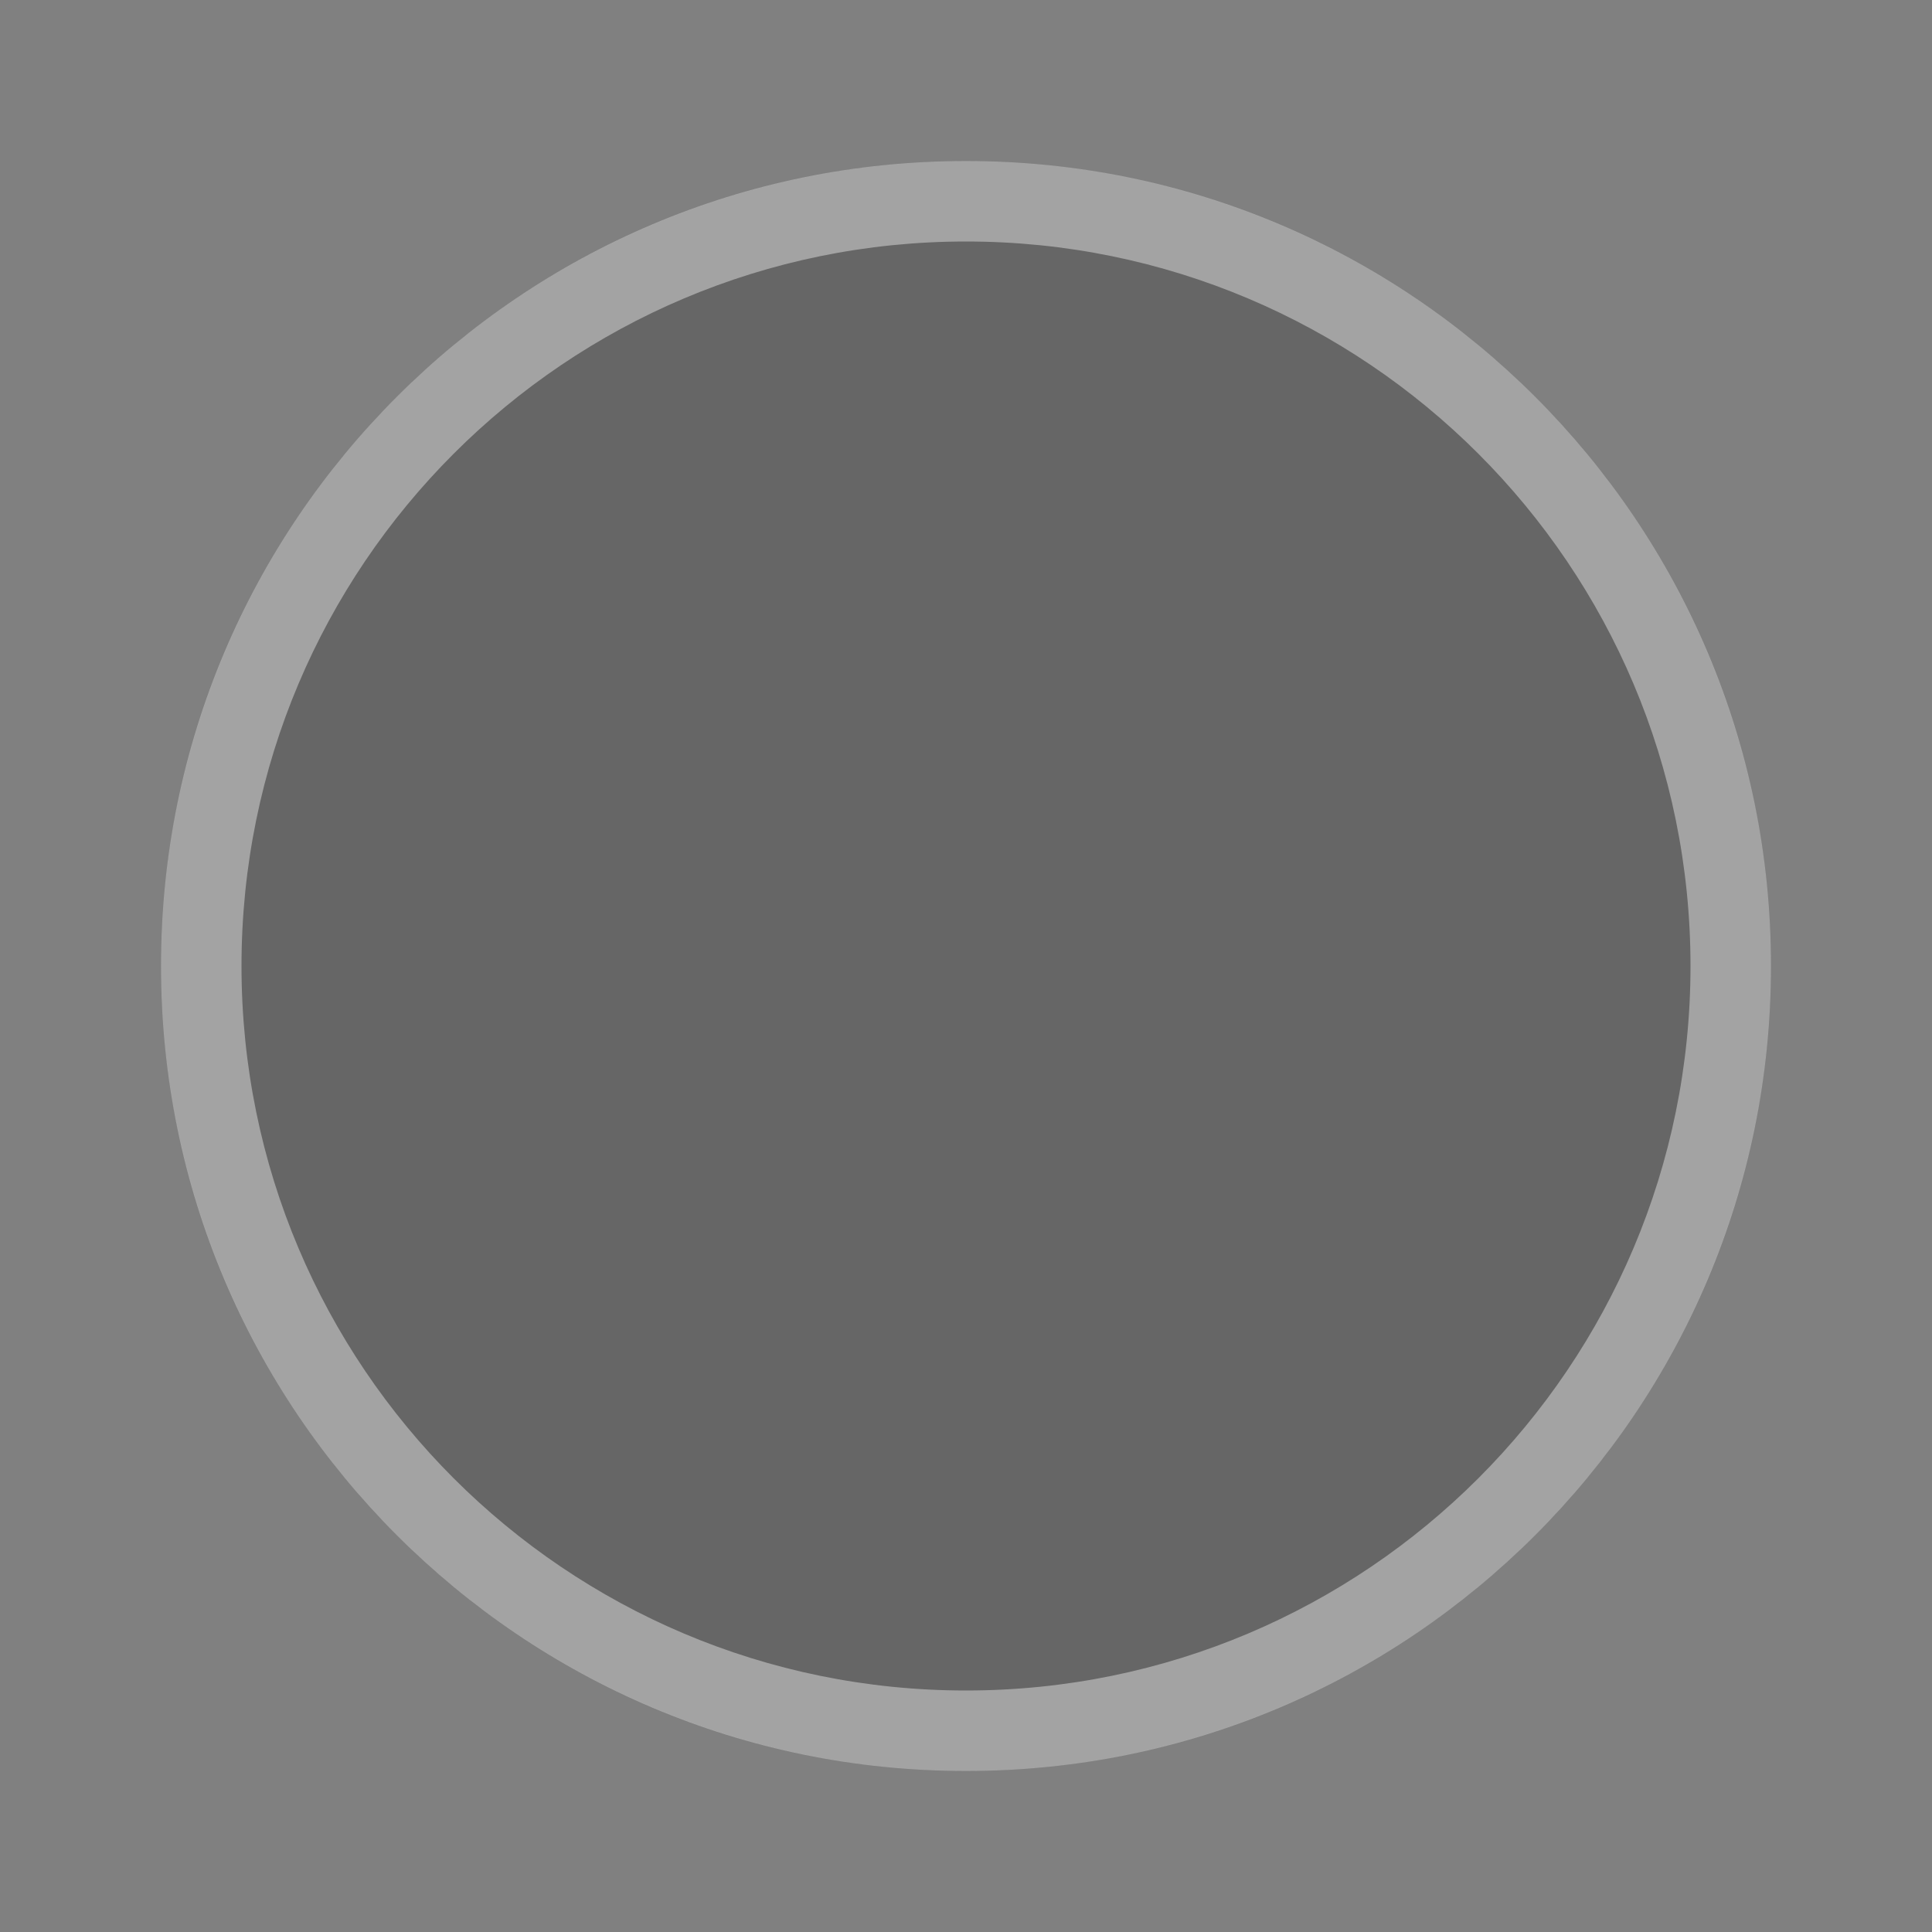<?xml version="1.0" encoding="UTF-8"?>
<svg width="24px" height="24px" viewBox="0 0 24 24" version="1.1" xmlns="http://www.w3.org/2000/svg" xmlns:xlink="http://www.w3.org/1999/xlink">
    <rect x="0" y="0" width="24" height="24" fill="#808080" stroke="none"/>
    <title>radio_unselected_dark</title>
    <g id="radio_unselected_dark" stroke="none" stroke-width="1" fill="none" fill-rule="evenodd">
        <g id="30%" transform="translate(2, 2)">
            <circle id="Oval-21" fill-opacity="0.2" fill="#000000" cx="10" cy="10" r="10"></circle>
            <path d="M10,0 C15.523,0 20,4.477 20,10 C20,15.523 15.523,20 10,20 C4.477,20 0,15.523 0,10 C0,4.477 4.477,0 10,0 Z M10,1 C5.029,1 1,5.029 1,10 C1,14.971 5.029,19 10,19 C14.971,19 19,14.971 19,10 C19,5.029 14.971,1 10,1 Z" id="Oval-22" fill-opacity="0.4" fill="#FFFFFF"></path>
        </g>
        <rect id="矩形备份" x="0" y="0" width="24" height="24"></rect>
    </g>
</svg>
